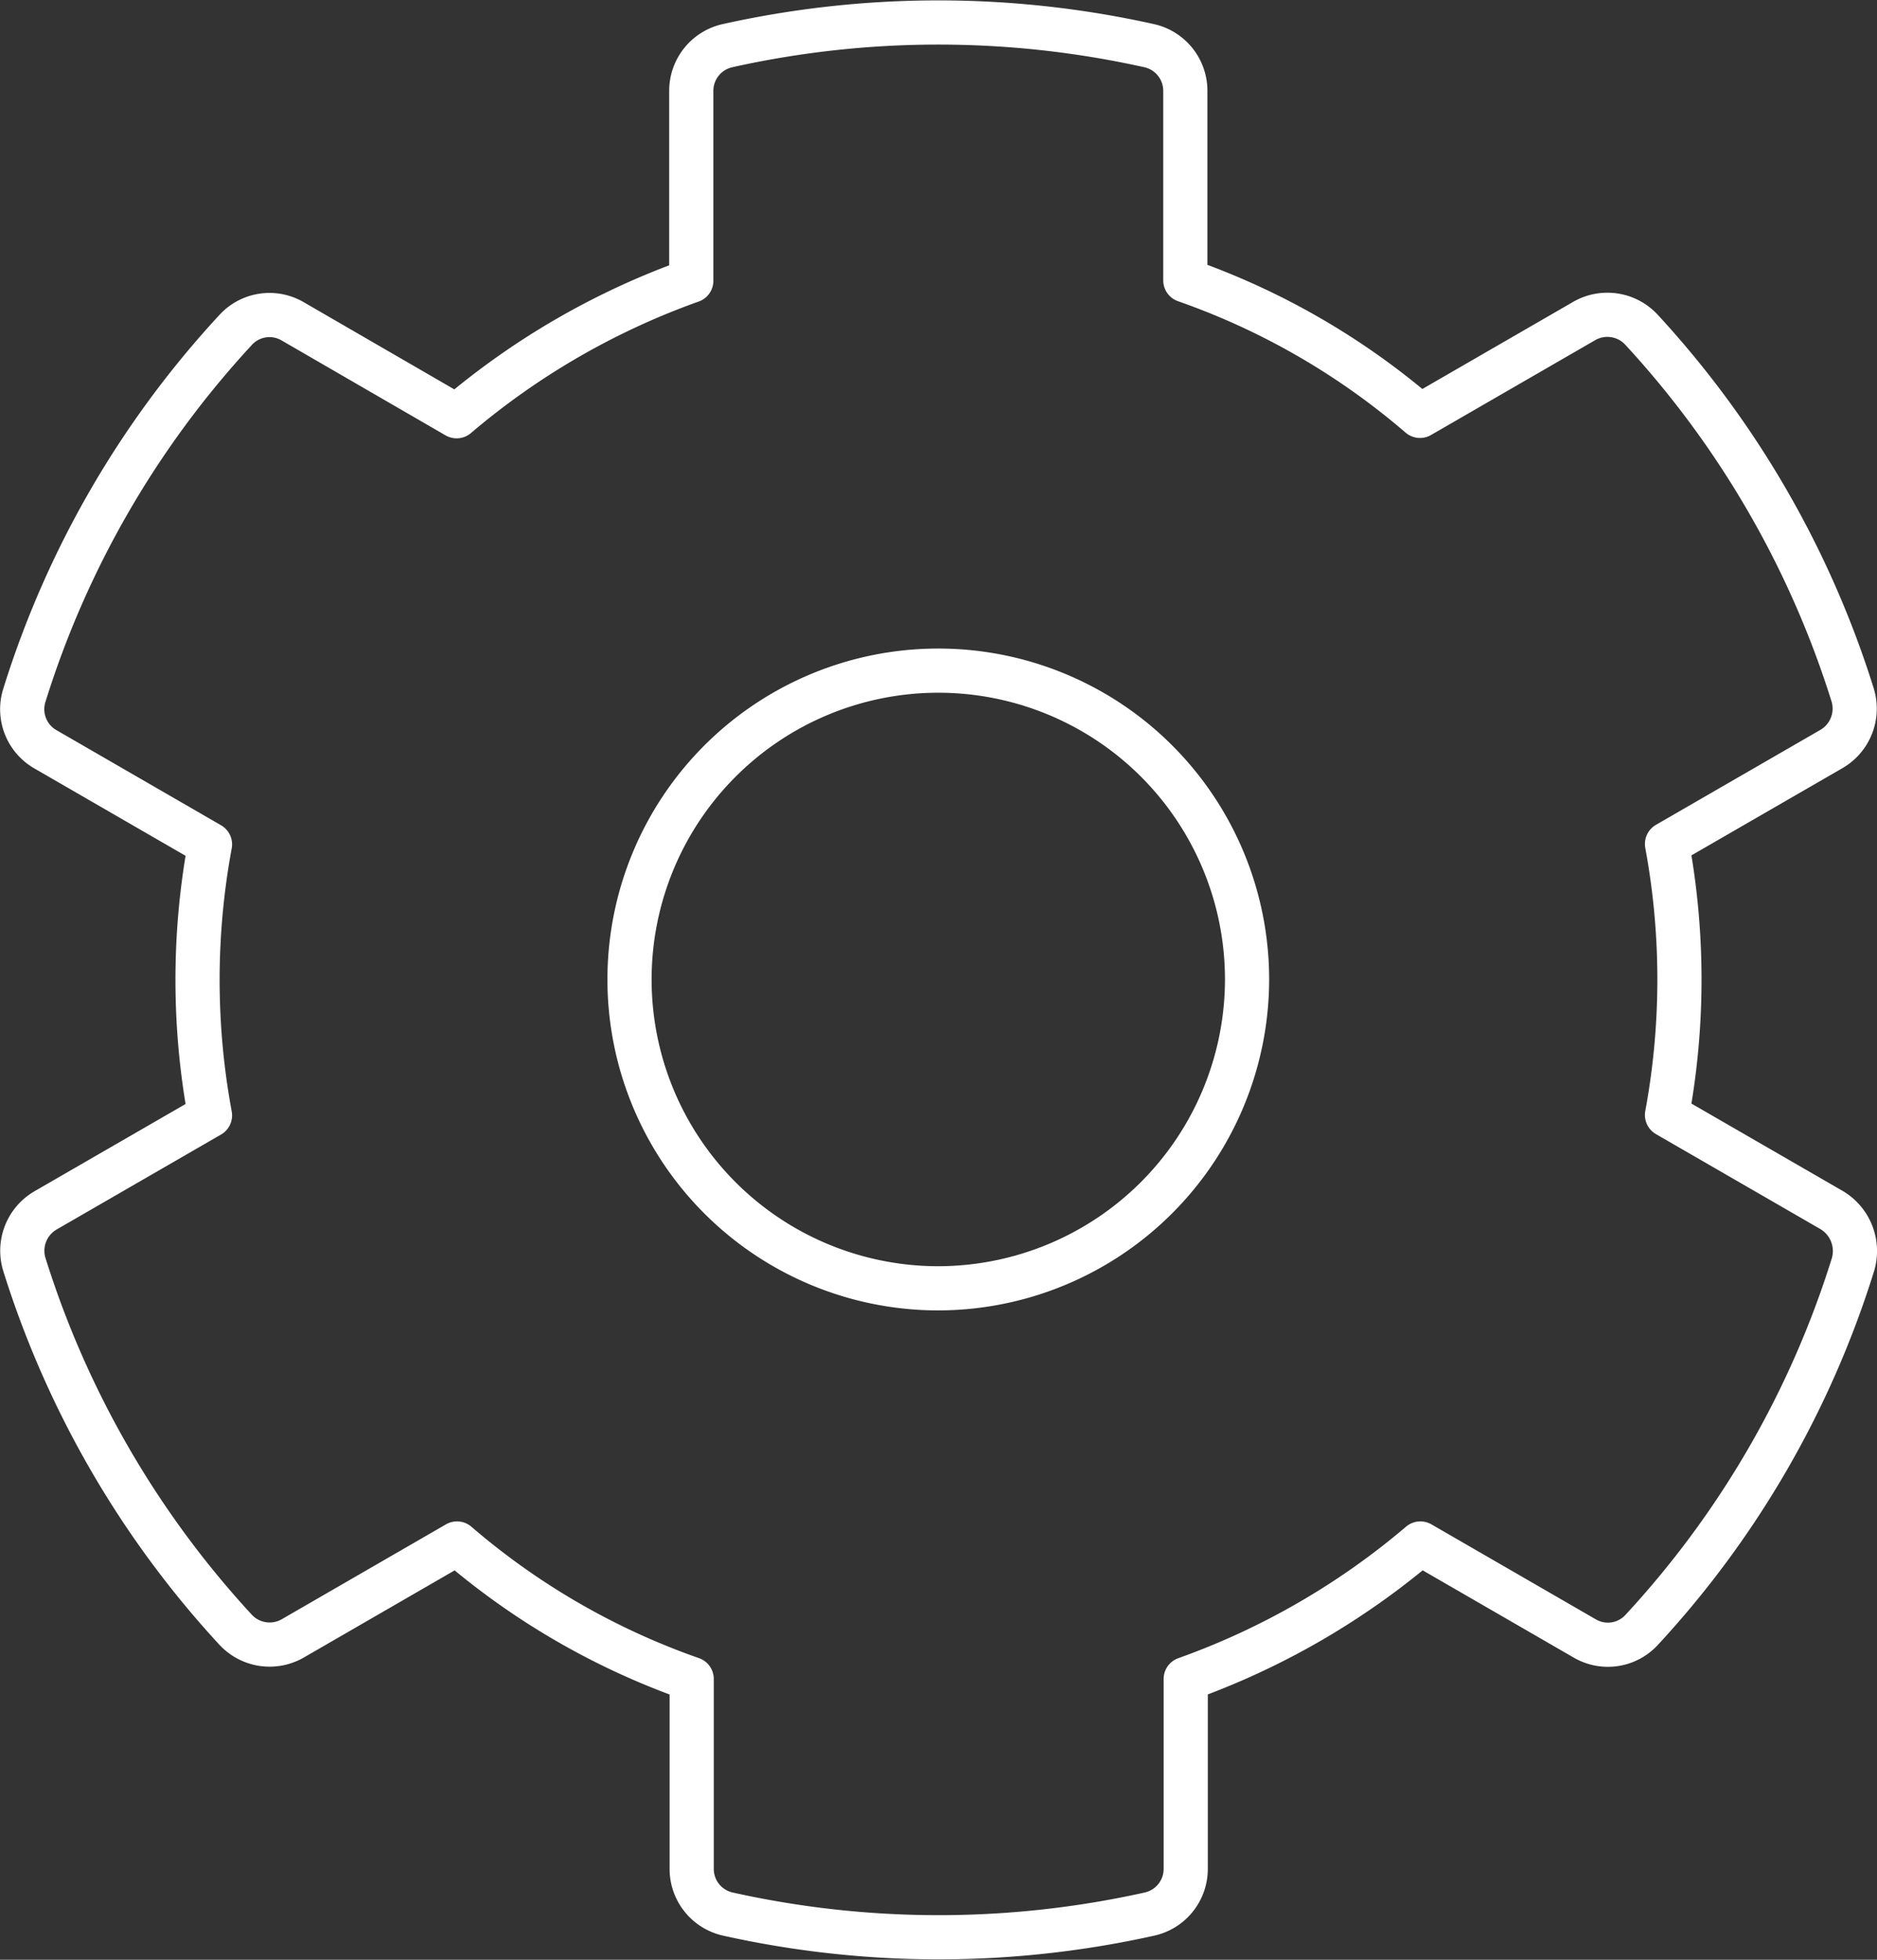<svg xmlns="http://www.w3.org/2000/svg" width="254.926" height="266.108" viewBox="0 0 254.926 266.108">
  <rect x="0" y="0" width="254.926" height="266.108" fill="#333333" stroke="none"/>
  <g id="drift_vit" transform="translate(-628.91 -3643.073)">
    <path id="Path_127" data-name="Path 127" d="M403.278,163.741l-22.329-12.894a101.053,101.053,0,0,0,0-36.8l22.329-12.894a6.339,6.339,0,0,0,2.884-7.34,130.57,130.57,0,0,0-28.674-49.587,6.306,6.306,0,0,0-7.758-1.207L347.4,55.917a98.9,98.9,0,0,0-31.871-18.4V11.778A6.277,6.277,0,0,0,310.6,5.646a131.777,131.777,0,0,0-57.243,0,6.278,6.278,0,0,0-4.927,6.131v25.79a102.056,102.056,0,0,0-31.871,18.4L194.283,43.073a6.228,6.228,0,0,0-7.758,1.2A129.772,129.772,0,0,0,157.85,93.867a6.268,6.268,0,0,0,2.884,7.338l22.329,12.9a100.962,100.962,0,0,0,0,36.8l-22.329,12.894a6.336,6.336,0,0,0-2.884,7.34,130.542,130.542,0,0,0,28.675,49.587,6.306,6.306,0,0,0,7.758,1.207l22.329-12.9a98.931,98.931,0,0,0,31.873,18.4v25.79a6.281,6.281,0,0,0,4.927,6.133,131.768,131.768,0,0,0,57.241,0,6.281,6.281,0,0,0,4.929-6.133v-25.79a102.056,102.056,0,0,0,31.871-18.4l22.331,12.9a6.228,6.228,0,0,0,7.758-1.207,129.744,129.744,0,0,0,28.672-49.587A6.475,6.475,0,0,0,403.278,163.741Zm-121.3,10.642a41.936,41.936,0,1,1,41.936-41.936A41.992,41.992,0,0,1,281.98,174.383Z" transform="translate(474.367 3643.626)" fill="none" stroke="#fff" stroke-linecap="round" stroke-linejoin="round" stroke-width="6"/>
  </g>
</svg>
